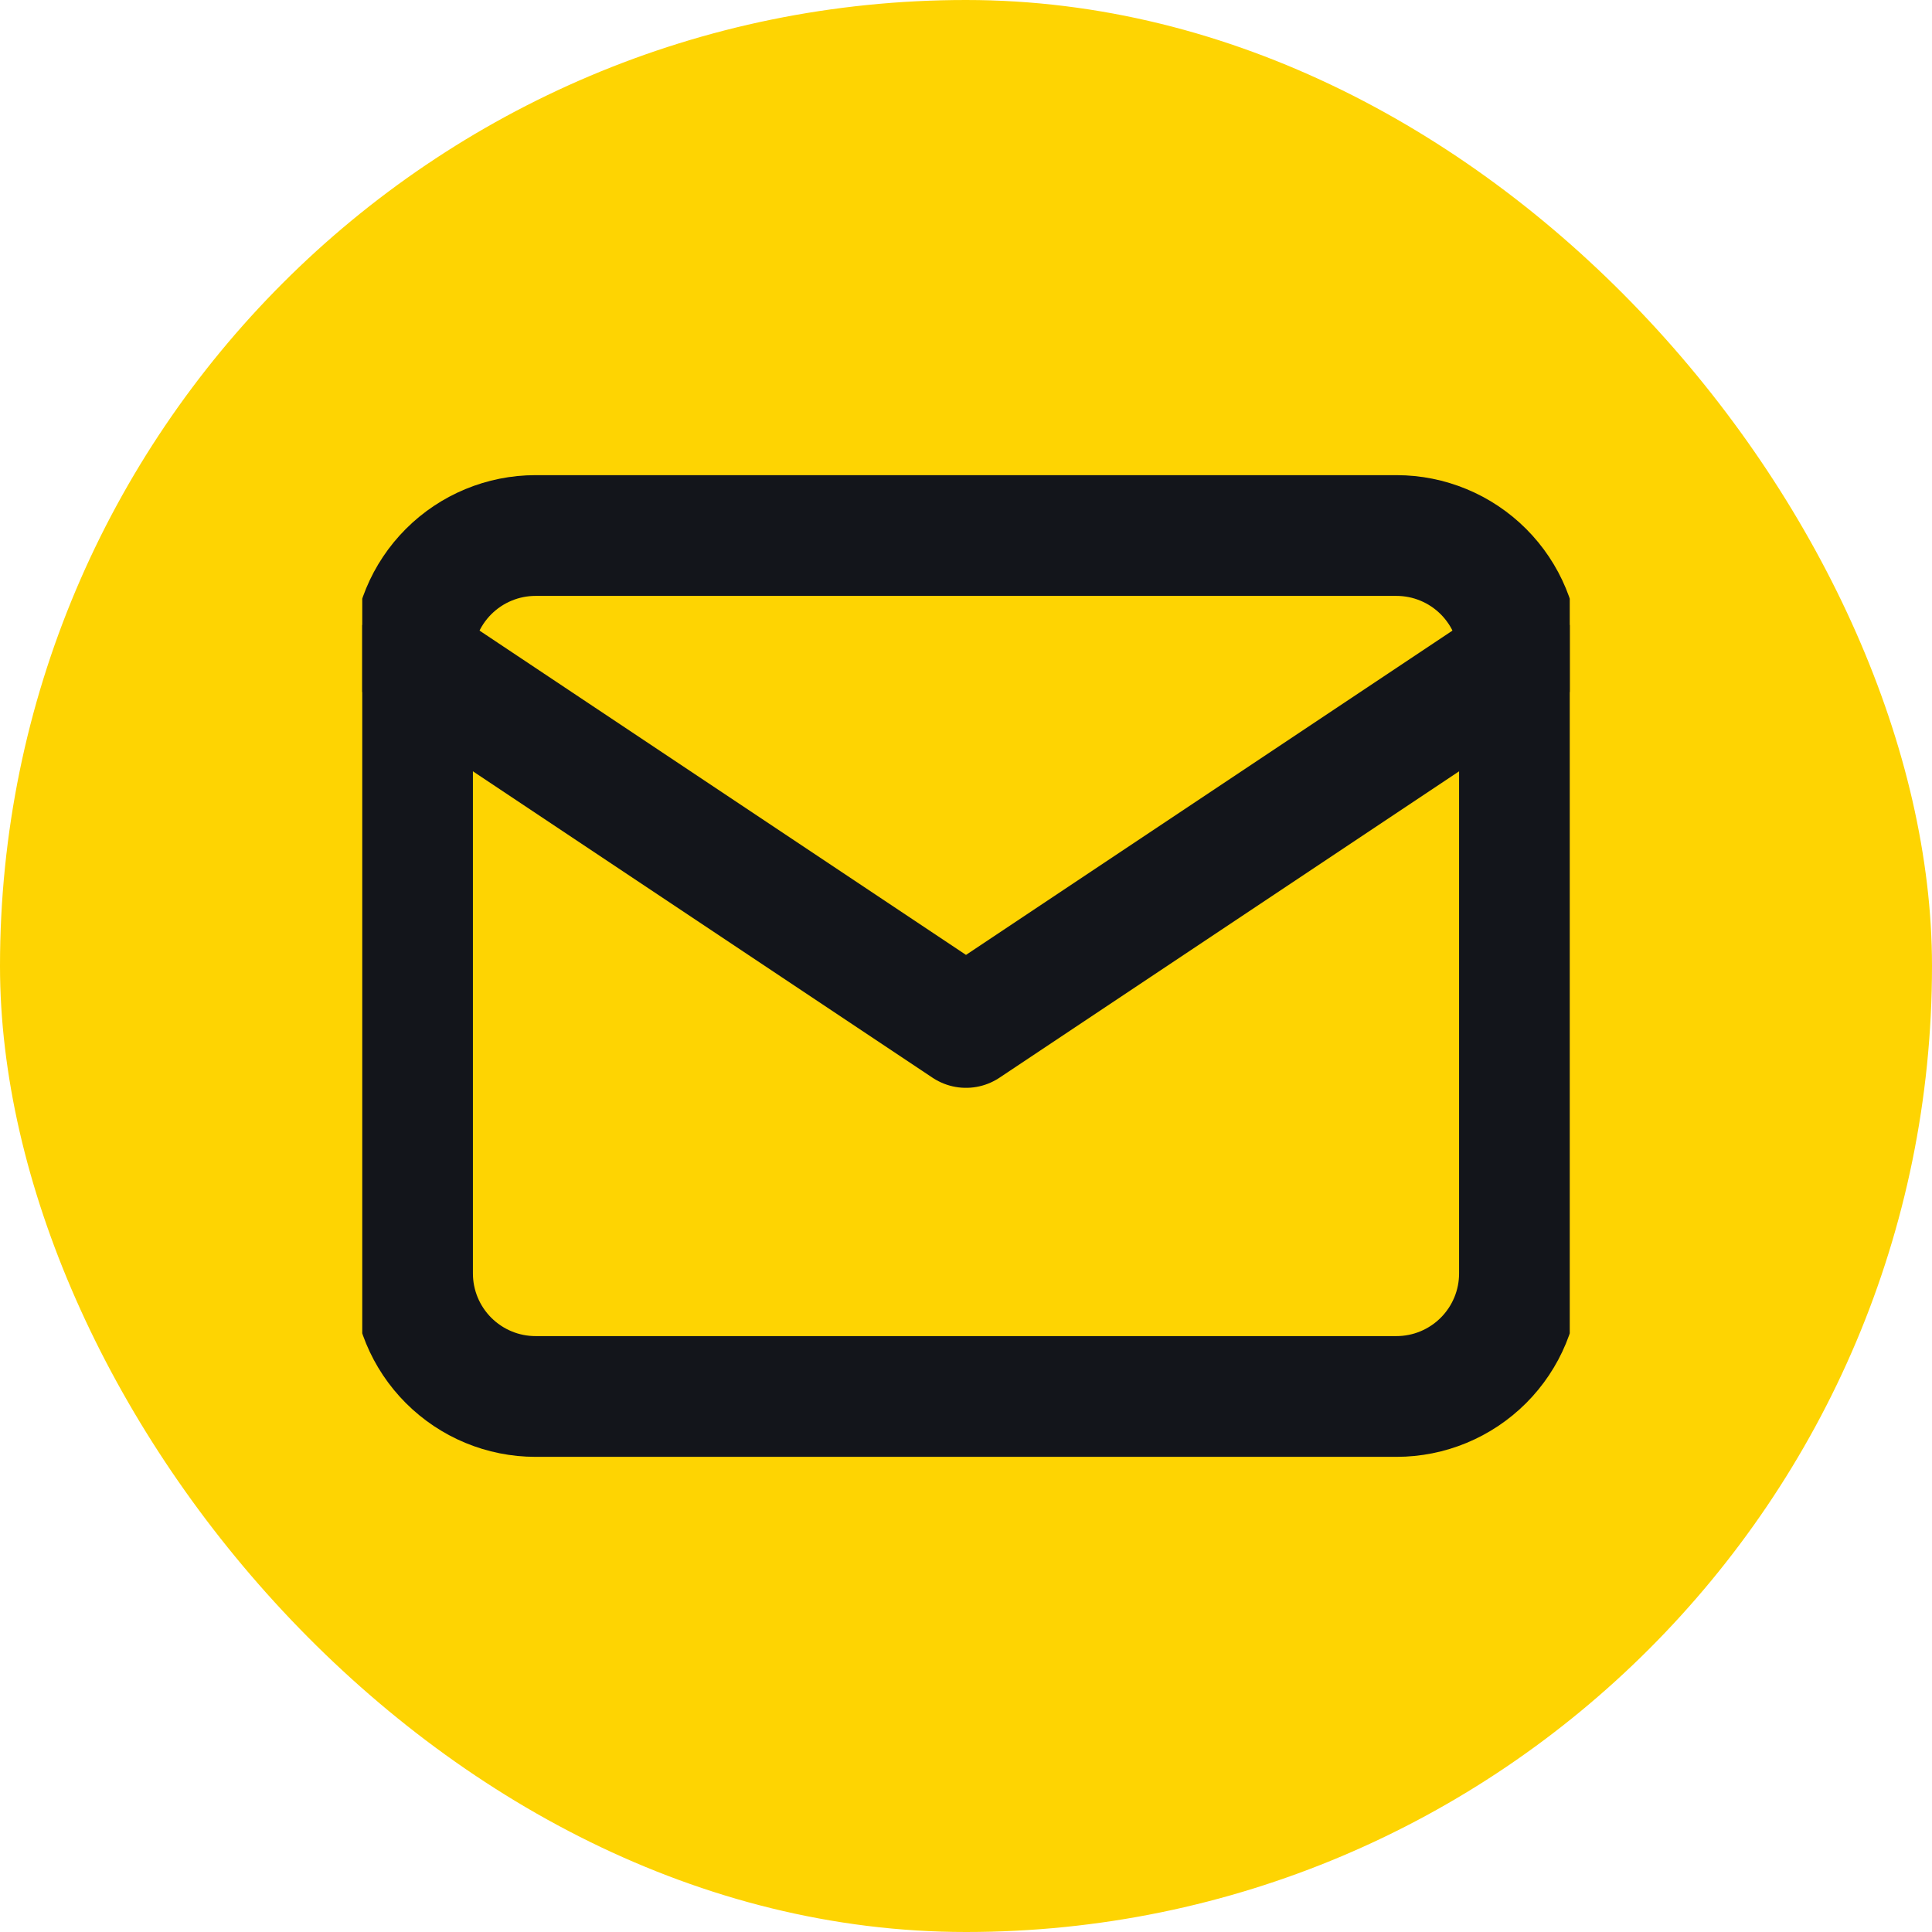 <svg xmlns="http://www.w3.org/2000/svg" width="32" height="32" viewBox="0 0 32 32" fill="none"><rect width="32" height="32" rx="16" fill="#FED402"/><g clip-path="url(#clip0_1442_10038)"><path d="M6.833 10.907C6.833 10.367 7.048 9.849 7.43 9.467C7.812 9.085 8.33 8.87 8.87 8.87H23.13C23.67 8.87 24.188 9.085 24.57 9.467C24.952 9.849 25.167 10.367 25.167 10.907V21.093C25.167 21.633 24.952 22.151 24.57 22.533C24.188 22.915 23.67 23.13 23.13 23.13H8.87C8.33 23.13 7.812 22.915 7.43 22.533C7.048 22.151 6.833 21.633 6.833 21.093V10.907Z" stroke="#13151B" stroke-width="2" stroke-linecap="round" stroke-linejoin="round"/><path d="M6.833 10.907L16 17.018L25.167 10.907" stroke="#13151B" stroke-width="2" stroke-linecap="round" stroke-linejoin="round"/></g><defs><clipPath id="clip0_1442_10038"><rect width="20" height="20" fill="white" transform="translate(6 6)"/></clipPath></defs></svg>